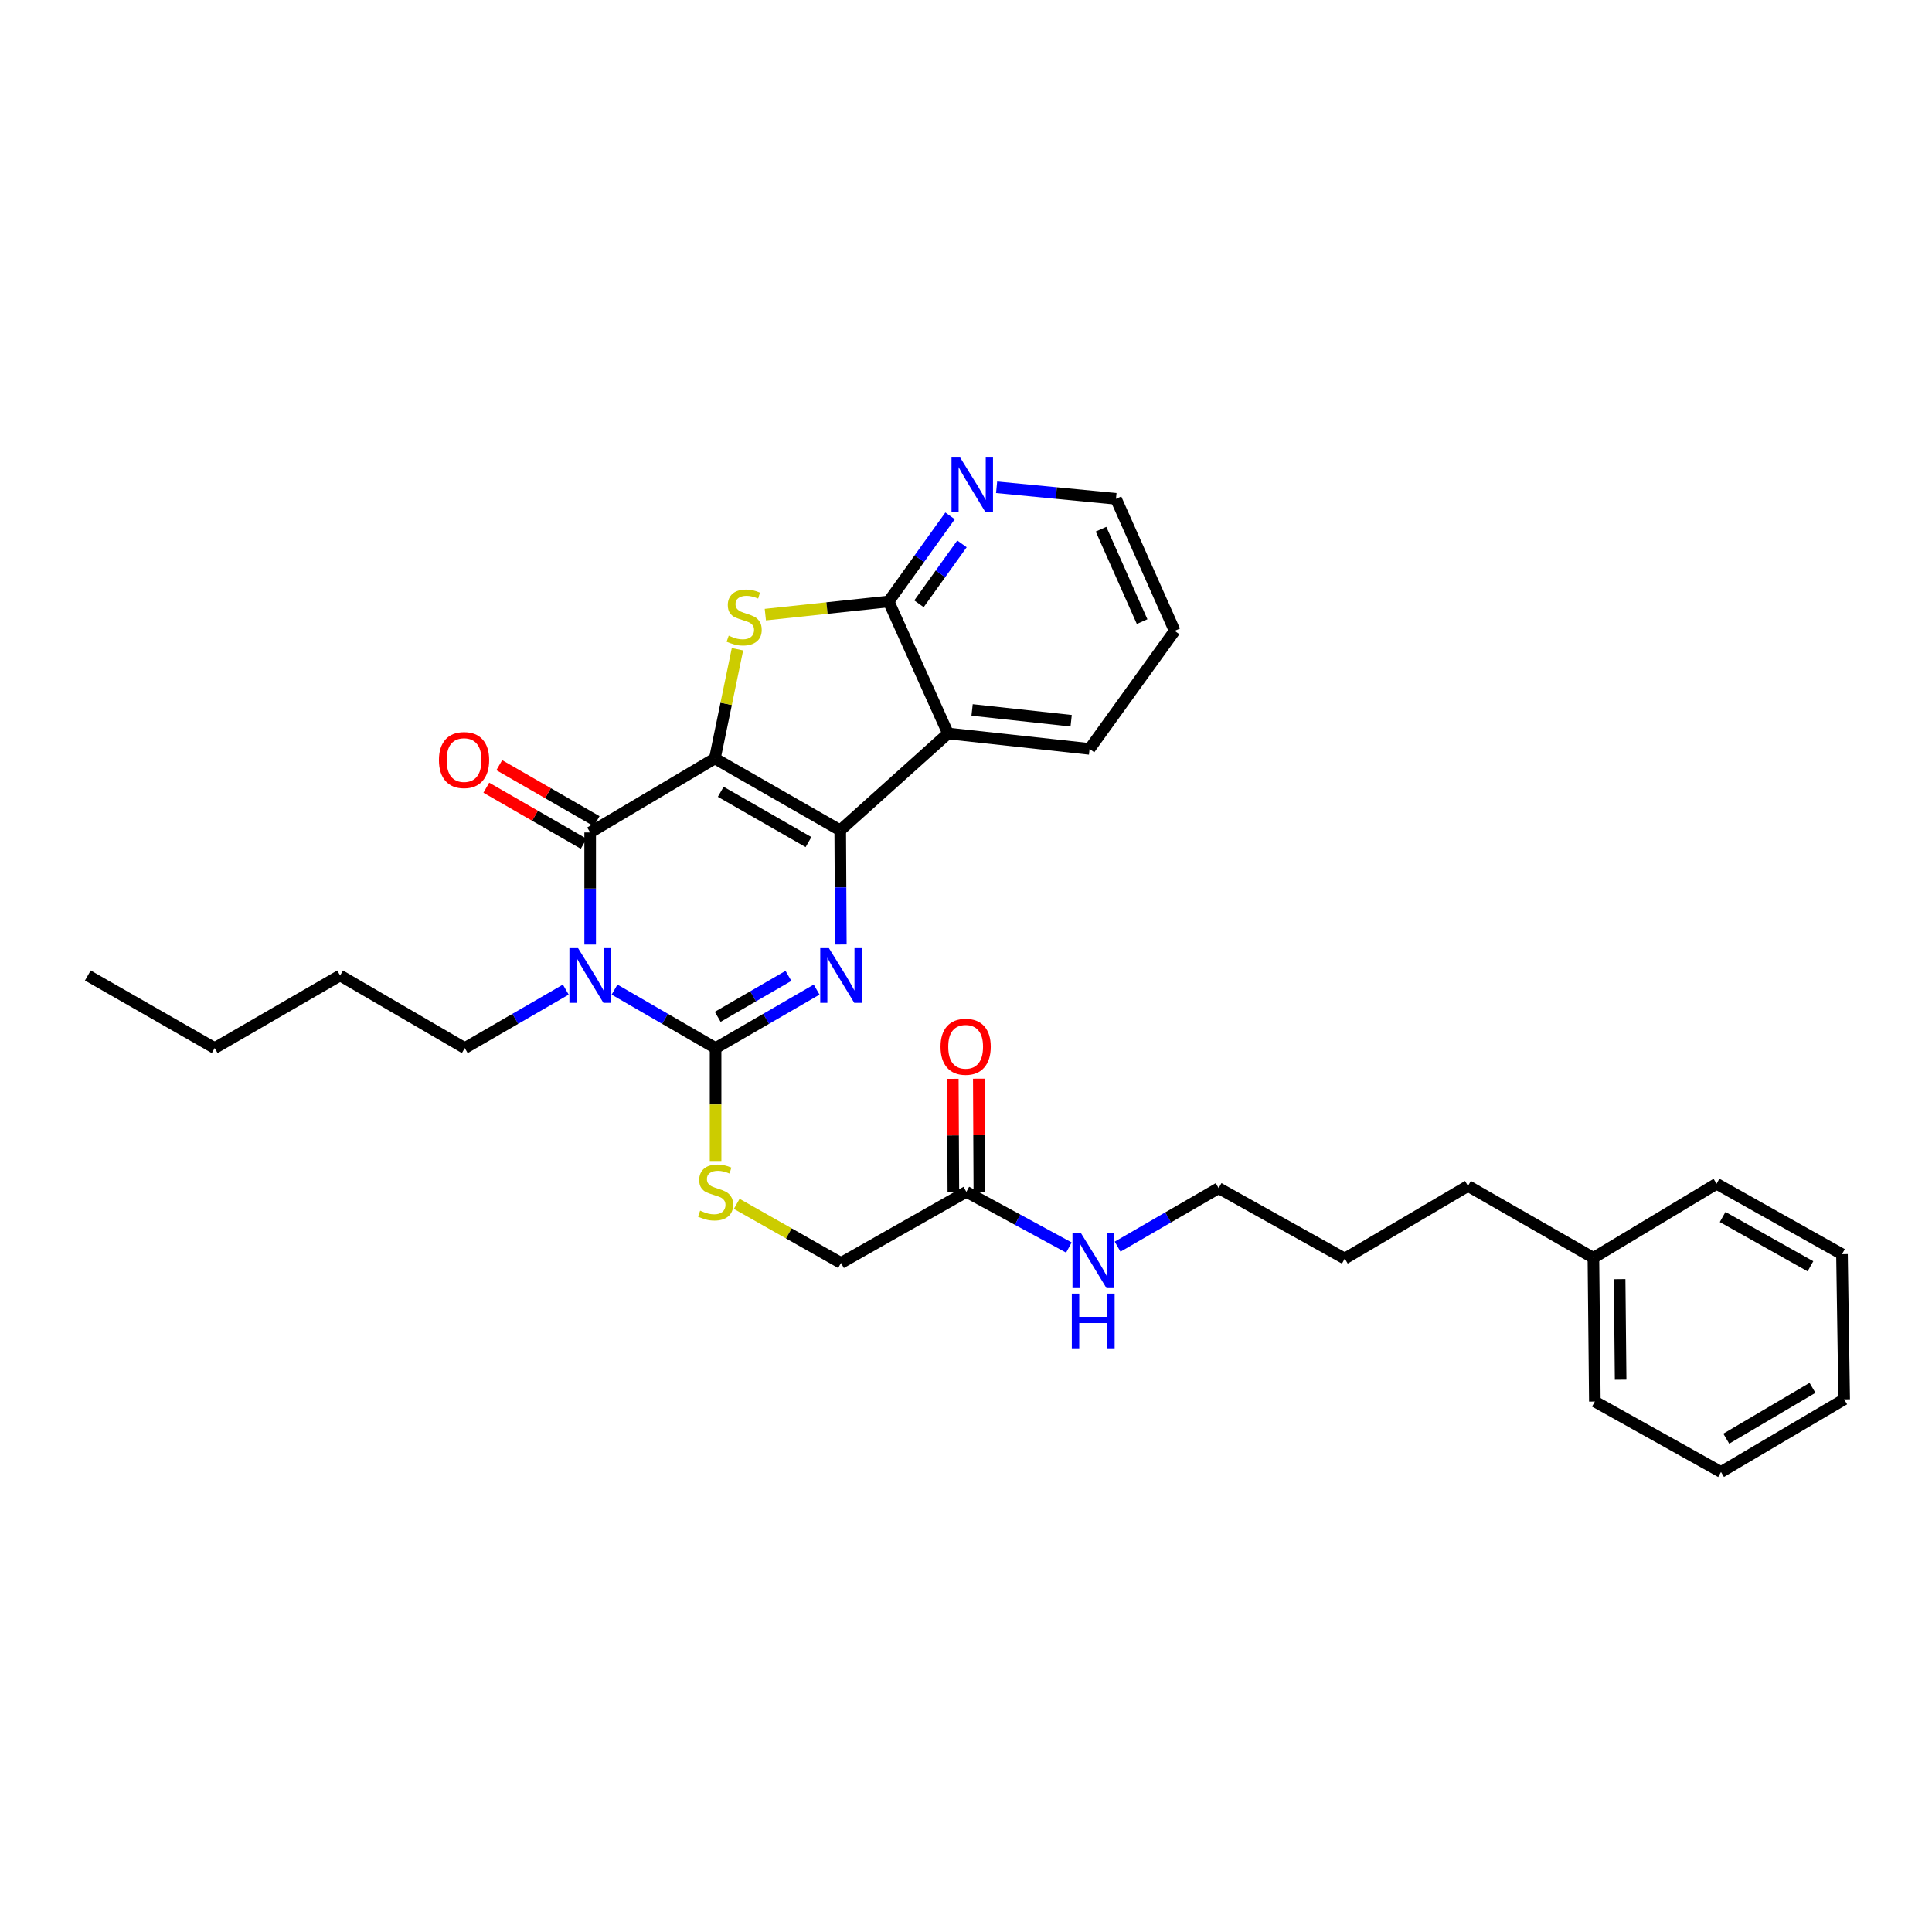 <?xml version='1.0' encoding='iso-8859-1'?>
<svg version='1.1' baseProfile='full'
              xmlns='http://www.w3.org/2000/svg'
                      xmlns:rdkit='http://www.rdkit.org/xml'
                      xmlns:xlink='http://www.w3.org/1999/xlink'
                  xml:space='preserve'
width='1000px' height='1000px' viewBox='0 0 1000 1000'>
<!-- END OF HEADER -->
<rect style='opacity:1.0;fill:#FFFFFF;stroke:none' width='1000' height='1000' x='0' y='0'> </rect>
<path class='bond-0' d='M 370.012,392.576 L 434.902,429.764' style='fill:none;fill-rule:evenodd;stroke:#000000;stroke-width:6px;stroke-linecap:butt;stroke-linejoin:miter;stroke-opacity:1' />
<path class='bond-0' d='M 373.054,409.83 L 418.476,435.862' style='fill:none;fill-rule:evenodd;stroke:#000000;stroke-width:6px;stroke-linecap:butt;stroke-linejoin:miter;stroke-opacity:1' />
<path class='bond-2' d='M 370.012,392.576 L 305.467,430.886' style='fill:none;fill-rule:evenodd;stroke:#000000;stroke-width:6px;stroke-linecap:butt;stroke-linejoin:miter;stroke-opacity:1' />
<path class='bond-5' d='M 370.012,392.576 L 375.864,364.309' style='fill:none;fill-rule:evenodd;stroke:#000000;stroke-width:6px;stroke-linecap:butt;stroke-linejoin:miter;stroke-opacity:1' />
<path class='bond-5' d='M 375.864,364.309 L 381.715,336.041' style='fill:none;fill-rule:evenodd;stroke:#CCCC00;stroke-width:6px;stroke-linecap:butt;stroke-linejoin:miter;stroke-opacity:1' />
<path class='bond-3' d='M 434.902,429.764 L 435.057,459.315' style='fill:none;fill-rule:evenodd;stroke:#000000;stroke-width:6px;stroke-linecap:butt;stroke-linejoin:miter;stroke-opacity:1' />
<path class='bond-3' d='M 435.057,459.315 L 435.213,488.865' style='fill:none;fill-rule:evenodd;stroke:#0000FF;stroke-width:6px;stroke-linecap:butt;stroke-linejoin:miter;stroke-opacity:1' />
<path class='bond-6' d='M 434.902,429.764 L 490.707,379.649' style='fill:none;fill-rule:evenodd;stroke:#000000;stroke-width:6px;stroke-linecap:butt;stroke-linejoin:miter;stroke-opacity:1' />
<path class='bond-1' d='M 305.467,488.893 L 305.467,459.889' style='fill:none;fill-rule:evenodd;stroke:#0000FF;stroke-width:6px;stroke-linecap:butt;stroke-linejoin:miter;stroke-opacity:1' />
<path class='bond-1' d='M 305.467,459.889 L 305.467,430.886' style='fill:none;fill-rule:evenodd;stroke:#000000;stroke-width:6px;stroke-linecap:butt;stroke-linejoin:miter;stroke-opacity:1' />
<path class='bond-4' d='M 318.083,512.207 L 344.234,527.348' style='fill:none;fill-rule:evenodd;stroke:#0000FF;stroke-width:6px;stroke-linecap:butt;stroke-linejoin:miter;stroke-opacity:1' />
<path class='bond-4' d='M 344.234,527.348 L 370.386,542.488' style='fill:none;fill-rule:evenodd;stroke:#000000;stroke-width:6px;stroke-linecap:butt;stroke-linejoin:miter;stroke-opacity:1' />
<path class='bond-13' d='M 292.852,512.21 L 266.711,527.349' style='fill:none;fill-rule:evenodd;stroke:#0000FF;stroke-width:6px;stroke-linecap:butt;stroke-linejoin:miter;stroke-opacity:1' />
<path class='bond-13' d='M 266.711,527.349 L 240.571,542.488' style='fill:none;fill-rule:evenodd;stroke:#000000;stroke-width:6px;stroke-linecap:butt;stroke-linejoin:miter;stroke-opacity:1' />
<path class='bond-10' d='M 308.823,425.053 L 283.626,410.554' style='fill:none;fill-rule:evenodd;stroke:#000000;stroke-width:6px;stroke-linecap:butt;stroke-linejoin:miter;stroke-opacity:1' />
<path class='bond-10' d='M 283.626,410.554 L 258.428,396.055' style='fill:none;fill-rule:evenodd;stroke:#FF0000;stroke-width:6px;stroke-linecap:butt;stroke-linejoin:miter;stroke-opacity:1' />
<path class='bond-10' d='M 302.111,436.718 L 276.914,422.219' style='fill:none;fill-rule:evenodd;stroke:#000000;stroke-width:6px;stroke-linecap:butt;stroke-linejoin:miter;stroke-opacity:1' />
<path class='bond-10' d='M 276.914,422.219 L 251.716,407.72' style='fill:none;fill-rule:evenodd;stroke:#FF0000;stroke-width:6px;stroke-linecap:butt;stroke-linejoin:miter;stroke-opacity:1' />
<path class='bond-32' d='M 422.683,512.208 L 396.534,527.348' style='fill:none;fill-rule:evenodd;stroke:#0000FF;stroke-width:6px;stroke-linecap:butt;stroke-linejoin:miter;stroke-opacity:1' />
<path class='bond-32' d='M 396.534,527.348 L 370.386,542.488' style='fill:none;fill-rule:evenodd;stroke:#000000;stroke-width:6px;stroke-linecap:butt;stroke-linejoin:miter;stroke-opacity:1' />
<path class='bond-32' d='M 408.095,505.104 L 389.791,515.702' style='fill:none;fill-rule:evenodd;stroke:#0000FF;stroke-width:6px;stroke-linecap:butt;stroke-linejoin:miter;stroke-opacity:1' />
<path class='bond-32' d='M 389.791,515.702 L 371.487,526.3' style='fill:none;fill-rule:evenodd;stroke:#000000;stroke-width:6px;stroke-linecap:butt;stroke-linejoin:miter;stroke-opacity:1' />
<path class='bond-8' d='M 370.386,542.488 L 370.386,571.705' style='fill:none;fill-rule:evenodd;stroke:#000000;stroke-width:6px;stroke-linecap:butt;stroke-linejoin:miter;stroke-opacity:1' />
<path class='bond-8' d='M 370.386,571.705 L 370.386,600.922' style='fill:none;fill-rule:evenodd;stroke:#CCCC00;stroke-width:6px;stroke-linecap:butt;stroke-linejoin:miter;stroke-opacity:1' />
<path class='bond-7' d='M 396.142,318.122 L 428.049,314.721' style='fill:none;fill-rule:evenodd;stroke:#CCCC00;stroke-width:6px;stroke-linecap:butt;stroke-linejoin:miter;stroke-opacity:1' />
<path class='bond-7' d='M 428.049,314.721 L 459.955,311.32' style='fill:none;fill-rule:evenodd;stroke:#000000;stroke-width:6px;stroke-linecap:butt;stroke-linejoin:miter;stroke-opacity:1' />
<path class='bond-16' d='M 490.707,379.649 L 563.962,387.634' style='fill:none;fill-rule:evenodd;stroke:#000000;stroke-width:6px;stroke-linecap:butt;stroke-linejoin:miter;stroke-opacity:1' />
<path class='bond-16' d='M 503.153,367.468 L 554.432,373.057' style='fill:none;fill-rule:evenodd;stroke:#000000;stroke-width:6px;stroke-linecap:butt;stroke-linejoin:miter;stroke-opacity:1' />
<path class='bond-31' d='M 490.707,379.649 L 459.955,311.32' style='fill:none;fill-rule:evenodd;stroke:#000000;stroke-width:6px;stroke-linecap:butt;stroke-linejoin:miter;stroke-opacity:1' />
<path class='bond-9' d='M 459.955,311.32 L 475.852,289.161' style='fill:none;fill-rule:evenodd;stroke:#000000;stroke-width:6px;stroke-linecap:butt;stroke-linejoin:miter;stroke-opacity:1' />
<path class='bond-9' d='M 475.852,289.161 L 491.748,267.001' style='fill:none;fill-rule:evenodd;stroke:#0000FF;stroke-width:6px;stroke-linecap:butt;stroke-linejoin:miter;stroke-opacity:1' />
<path class='bond-9' d='M 475.66,312.517 L 486.787,297.005' style='fill:none;fill-rule:evenodd;stroke:#000000;stroke-width:6px;stroke-linecap:butt;stroke-linejoin:miter;stroke-opacity:1' />
<path class='bond-9' d='M 486.787,297.005 L 497.914,281.493' style='fill:none;fill-rule:evenodd;stroke:#0000FF;stroke-width:6px;stroke-linecap:butt;stroke-linejoin:miter;stroke-opacity:1' />
<path class='bond-14' d='M 381.332,623.109 L 408.315,638.409' style='fill:none;fill-rule:evenodd;stroke:#CCCC00;stroke-width:6px;stroke-linecap:butt;stroke-linejoin:miter;stroke-opacity:1' />
<path class='bond-14' d='M 408.315,638.409 L 435.298,653.71' style='fill:none;fill-rule:evenodd;stroke:#000000;stroke-width:6px;stroke-linecap:butt;stroke-linejoin:miter;stroke-opacity:1' />
<path class='bond-18' d='M 515.846,252.205 L 546.738,255.195' style='fill:none;fill-rule:evenodd;stroke:#0000FF;stroke-width:6px;stroke-linecap:butt;stroke-linejoin:miter;stroke-opacity:1' />
<path class='bond-18' d='M 546.738,255.195 L 577.629,258.184' style='fill:none;fill-rule:evenodd;stroke:#000000;stroke-width:6px;stroke-linecap:butt;stroke-linejoin:miter;stroke-opacity:1' />
<path class='bond-11' d='M 500.187,616.903 L 435.298,653.71' style='fill:none;fill-rule:evenodd;stroke:#000000;stroke-width:6px;stroke-linecap:butt;stroke-linejoin:miter;stroke-opacity:1' />
<path class='bond-12' d='M 506.916,616.869 L 506.77,587.597' style='fill:none;fill-rule:evenodd;stroke:#000000;stroke-width:6px;stroke-linecap:butt;stroke-linejoin:miter;stroke-opacity:1' />
<path class='bond-12' d='M 506.77,587.597 L 506.625,558.324' style='fill:none;fill-rule:evenodd;stroke:#FF0000;stroke-width:6px;stroke-linecap:butt;stroke-linejoin:miter;stroke-opacity:1' />
<path class='bond-12' d='M 493.458,616.936 L 493.313,587.664' style='fill:none;fill-rule:evenodd;stroke:#000000;stroke-width:6px;stroke-linecap:butt;stroke-linejoin:miter;stroke-opacity:1' />
<path class='bond-12' d='M 493.313,587.664 L 493.167,558.391' style='fill:none;fill-rule:evenodd;stroke:#FF0000;stroke-width:6px;stroke-linecap:butt;stroke-linejoin:miter;stroke-opacity:1' />
<path class='bond-15' d='M 500.187,616.903 L 526.716,631.314' style='fill:none;fill-rule:evenodd;stroke:#000000;stroke-width:6px;stroke-linecap:butt;stroke-linejoin:miter;stroke-opacity:1' />
<path class='bond-15' d='M 526.716,631.314 L 553.245,645.724' style='fill:none;fill-rule:evenodd;stroke:#0000FF;stroke-width:6px;stroke-linecap:butt;stroke-linejoin:miter;stroke-opacity:1' />
<path class='bond-23' d='M 240.571,542.488 L 176.04,504.904' style='fill:none;fill-rule:evenodd;stroke:#000000;stroke-width:6px;stroke-linecap:butt;stroke-linejoin:miter;stroke-opacity:1' />
<path class='bond-19' d='M 578.469,645.269 L 604.617,630.129' style='fill:none;fill-rule:evenodd;stroke:#0000FF;stroke-width:6px;stroke-linecap:butt;stroke-linejoin:miter;stroke-opacity:1' />
<path class='bond-19' d='M 604.617,630.129 L 630.765,614.989' style='fill:none;fill-rule:evenodd;stroke:#000000;stroke-width:6px;stroke-linecap:butt;stroke-linejoin:miter;stroke-opacity:1' />
<path class='bond-24' d='M 563.962,387.634 L 608.014,326.52' style='fill:none;fill-rule:evenodd;stroke:#000000;stroke-width:6px;stroke-linecap:butt;stroke-linejoin:miter;stroke-opacity:1' />
<path class='bond-17' d='M 824.745,651.056 L 759.826,613.852' style='fill:none;fill-rule:evenodd;stroke:#000000;stroke-width:6px;stroke-linecap:butt;stroke-linejoin:miter;stroke-opacity:1' />
<path class='bond-21' d='M 824.745,651.056 L 825.492,725.44' style='fill:none;fill-rule:evenodd;stroke:#000000;stroke-width:6px;stroke-linecap:butt;stroke-linejoin:miter;stroke-opacity:1' />
<path class='bond-21' d='M 838.314,662.078 L 838.837,714.147' style='fill:none;fill-rule:evenodd;stroke:#000000;stroke-width:6px;stroke-linecap:butt;stroke-linejoin:miter;stroke-opacity:1' />
<path class='bond-22' d='M 824.745,651.056 L 888.49,612.716' style='fill:none;fill-rule:evenodd;stroke:#000000;stroke-width:6px;stroke-linecap:butt;stroke-linejoin:miter;stroke-opacity:1' />
<path class='bond-33' d='M 577.629,258.184 L 608.014,326.52' style='fill:none;fill-rule:evenodd;stroke:#000000;stroke-width:6px;stroke-linecap:butt;stroke-linejoin:miter;stroke-opacity:1' />
<path class='bond-33' d='M 569.89,273.902 L 591.159,321.738' style='fill:none;fill-rule:evenodd;stroke:#000000;stroke-width:6px;stroke-linecap:butt;stroke-linejoin:miter;stroke-opacity:1' />
<path class='bond-25' d='M 630.765,614.989 L 696.051,651.437' style='fill:none;fill-rule:evenodd;stroke:#000000;stroke-width:6px;stroke-linecap:butt;stroke-linejoin:miter;stroke-opacity:1' />
<path class='bond-20' d='M 759.826,613.852 L 696.051,651.437' style='fill:none;fill-rule:evenodd;stroke:#000000;stroke-width:6px;stroke-linecap:butt;stroke-linejoin:miter;stroke-opacity:1' />
<path class='bond-29' d='M 825.492,725.44 L 890.793,761.888' style='fill:none;fill-rule:evenodd;stroke:#000000;stroke-width:6px;stroke-linecap:butt;stroke-linejoin:miter;stroke-opacity:1' />
<path class='bond-28' d='M 888.49,612.716 L 953.409,649.164' style='fill:none;fill-rule:evenodd;stroke:#000000;stroke-width:6px;stroke-linecap:butt;stroke-linejoin:miter;stroke-opacity:1' />
<path class='bond-28' d='M 891.639,629.918 L 937.083,655.432' style='fill:none;fill-rule:evenodd;stroke:#000000;stroke-width:6px;stroke-linecap:butt;stroke-linejoin:miter;stroke-opacity:1' />
<path class='bond-26' d='M 176.04,504.904 L 111.121,542.488' style='fill:none;fill-rule:evenodd;stroke:#000000;stroke-width:6px;stroke-linecap:butt;stroke-linejoin:miter;stroke-opacity:1' />
<path class='bond-27' d='M 111.121,542.488 L 45.455,504.904' style='fill:none;fill-rule:evenodd;stroke:#000000;stroke-width:6px;stroke-linecap:butt;stroke-linejoin:miter;stroke-opacity:1' />
<path class='bond-30' d='M 953.409,649.164 L 954.545,724.304' style='fill:none;fill-rule:evenodd;stroke:#000000;stroke-width:6px;stroke-linecap:butt;stroke-linejoin:miter;stroke-opacity:1' />
<path class='bond-34' d='M 890.793,761.888 L 954.545,724.304' style='fill:none;fill-rule:evenodd;stroke:#000000;stroke-width:6px;stroke-linecap:butt;stroke-linejoin:miter;stroke-opacity:1' />
<path class='bond-34' d='M 893.521,744.657 L 938.148,718.348' style='fill:none;fill-rule:evenodd;stroke:#000000;stroke-width:6px;stroke-linecap:butt;stroke-linejoin:miter;stroke-opacity:1' />
<path  class='atom-2' d='M 299.207 490.744
L 308.487 505.744
Q 309.407 507.224, 310.887 509.904
Q 312.367 512.584, 312.447 512.744
L 312.447 490.744
L 316.207 490.744
L 316.207 519.064
L 312.327 519.064
L 302.367 502.664
Q 301.207 500.744, 299.967 498.544
Q 298.767 496.344, 298.407 495.664
L 298.407 519.064
L 294.727 519.064
L 294.727 490.744
L 299.207 490.744
' fill='#0000FF'/>
<path  class='atom-4' d='M 429.038 490.744
L 438.318 505.744
Q 439.238 507.224, 440.718 509.904
Q 442.198 512.584, 442.278 512.744
L 442.278 490.744
L 446.038 490.744
L 446.038 519.064
L 442.158 519.064
L 432.198 502.664
Q 431.038 500.744, 429.798 498.544
Q 428.598 496.344, 428.238 495.664
L 428.238 519.064
L 424.558 519.064
L 424.558 490.744
L 429.038 490.744
' fill='#0000FF'/>
<path  class='atom-6' d='M 377.182 329.01
Q 377.502 329.13, 378.822 329.69
Q 380.142 330.25, 381.582 330.61
Q 383.062 330.93, 384.502 330.93
Q 387.182 330.93, 388.742 329.65
Q 390.302 328.33, 390.302 326.05
Q 390.302 324.49, 389.502 323.53
Q 388.742 322.57, 387.542 322.05
Q 386.342 321.53, 384.342 320.93
Q 381.822 320.17, 380.302 319.45
Q 378.822 318.73, 377.742 317.21
Q 376.702 315.69, 376.702 313.13
Q 376.702 309.57, 379.102 307.37
Q 381.542 305.17, 386.342 305.17
Q 389.622 305.17, 393.342 306.73
L 392.422 309.81
Q 389.022 308.41, 386.462 308.41
Q 383.702 308.41, 382.182 309.57
Q 380.662 310.69, 380.702 312.65
Q 380.702 314.17, 381.462 315.09
Q 382.262 316.01, 383.382 316.53
Q 384.542 317.05, 386.462 317.65
Q 389.022 318.45, 390.542 319.25
Q 392.062 320.05, 393.142 321.69
Q 394.262 323.29, 394.262 326.05
Q 394.262 329.97, 391.622 332.09
Q 389.022 334.17, 384.662 334.17
Q 382.142 334.17, 380.222 333.61
Q 378.342 333.09, 376.102 332.17
L 377.182 329.01
' fill='#CCCC00'/>
<path  class='atom-9' d='M 362.386 626.623
Q 362.706 626.743, 364.026 627.303
Q 365.346 627.863, 366.786 628.223
Q 368.266 628.543, 369.706 628.543
Q 372.386 628.543, 373.946 627.263
Q 375.506 625.943, 375.506 623.663
Q 375.506 622.103, 374.706 621.143
Q 373.946 620.183, 372.746 619.663
Q 371.546 619.143, 369.546 618.543
Q 367.026 617.783, 365.506 617.063
Q 364.026 616.343, 362.946 614.823
Q 361.906 613.303, 361.906 610.743
Q 361.906 607.183, 364.306 604.983
Q 366.746 602.783, 371.546 602.783
Q 374.826 602.783, 378.546 604.343
L 377.626 607.423
Q 374.226 606.023, 371.666 606.023
Q 368.906 606.023, 367.386 607.183
Q 365.866 608.303, 365.906 610.263
Q 365.906 611.783, 366.666 612.703
Q 367.466 613.623, 368.586 614.143
Q 369.746 614.663, 371.666 615.263
Q 374.226 616.063, 375.746 616.863
Q 377.266 617.663, 378.346 619.303
Q 379.466 620.903, 379.466 623.663
Q 379.466 627.583, 376.826 629.703
Q 374.226 631.783, 369.866 631.783
Q 367.346 631.783, 365.426 631.223
Q 363.546 630.703, 361.306 629.783
L 362.386 626.623
' fill='#CCCC00'/>
<path  class='atom-10' d='M 496.977 236.824
L 506.257 251.824
Q 507.177 253.304, 508.657 255.984
Q 510.137 258.664, 510.217 258.824
L 510.217 236.824
L 513.977 236.824
L 513.977 265.144
L 510.097 265.144
L 500.137 248.744
Q 498.977 246.824, 497.737 244.624
Q 496.537 242.424, 496.177 241.744
L 496.177 265.144
L 492.497 265.144
L 492.497 236.824
L 496.977 236.824
' fill='#0000FF'/>
<path  class='atom-11' d='M 227.189 393.403
Q 227.189 386.603, 230.549 382.803
Q 233.909 379.003, 240.189 379.003
Q 246.469 379.003, 249.829 382.803
Q 253.189 386.603, 253.189 393.403
Q 253.189 400.283, 249.789 404.203
Q 246.389 408.083, 240.189 408.083
Q 233.949 408.083, 230.549 404.203
Q 227.189 400.323, 227.189 393.403
M 240.189 404.883
Q 244.509 404.883, 246.829 402.003
Q 249.189 399.083, 249.189 393.403
Q 249.189 387.843, 246.829 385.043
Q 244.509 382.203, 240.189 382.203
Q 235.869 382.203, 233.509 385.003
Q 231.189 387.803, 231.189 393.403
Q 231.189 399.123, 233.509 402.003
Q 235.869 404.883, 240.189 404.883
' fill='#FF0000'/>
<path  class='atom-13' d='M 486.813 541.798
Q 486.813 534.998, 490.173 531.198
Q 493.533 527.398, 499.813 527.398
Q 506.093 527.398, 509.453 531.198
Q 512.813 534.998, 512.813 541.798
Q 512.813 548.678, 509.413 552.598
Q 506.013 556.478, 499.813 556.478
Q 493.573 556.478, 490.173 552.598
Q 486.813 548.718, 486.813 541.798
M 499.813 553.278
Q 504.133 553.278, 506.453 550.398
Q 508.813 547.478, 508.813 541.798
Q 508.813 536.238, 506.453 533.438
Q 504.133 530.598, 499.813 530.598
Q 495.493 530.598, 493.133 533.398
Q 490.813 536.198, 490.813 541.798
Q 490.813 547.518, 493.133 550.398
Q 495.493 553.278, 499.813 553.278
' fill='#FF0000'/>
<path  class='atom-16' d='M 559.594 638.413
L 568.874 653.413
Q 569.794 654.893, 571.274 657.573
Q 572.754 660.253, 572.834 660.413
L 572.834 638.413
L 576.594 638.413
L 576.594 666.733
L 572.714 666.733
L 562.754 650.333
Q 561.594 648.413, 560.354 646.213
Q 559.154 644.013, 558.794 643.333
L 558.794 666.733
L 555.114 666.733
L 555.114 638.413
L 559.594 638.413
' fill='#0000FF'/>
<path  class='atom-16' d='M 554.774 669.565
L 558.614 669.565
L 558.614 681.605
L 573.094 681.605
L 573.094 669.565
L 576.934 669.565
L 576.934 697.885
L 573.094 697.885
L 573.094 684.805
L 558.614 684.805
L 558.614 697.885
L 554.774 697.885
L 554.774 669.565
' fill='#0000FF'/>
</svg>
